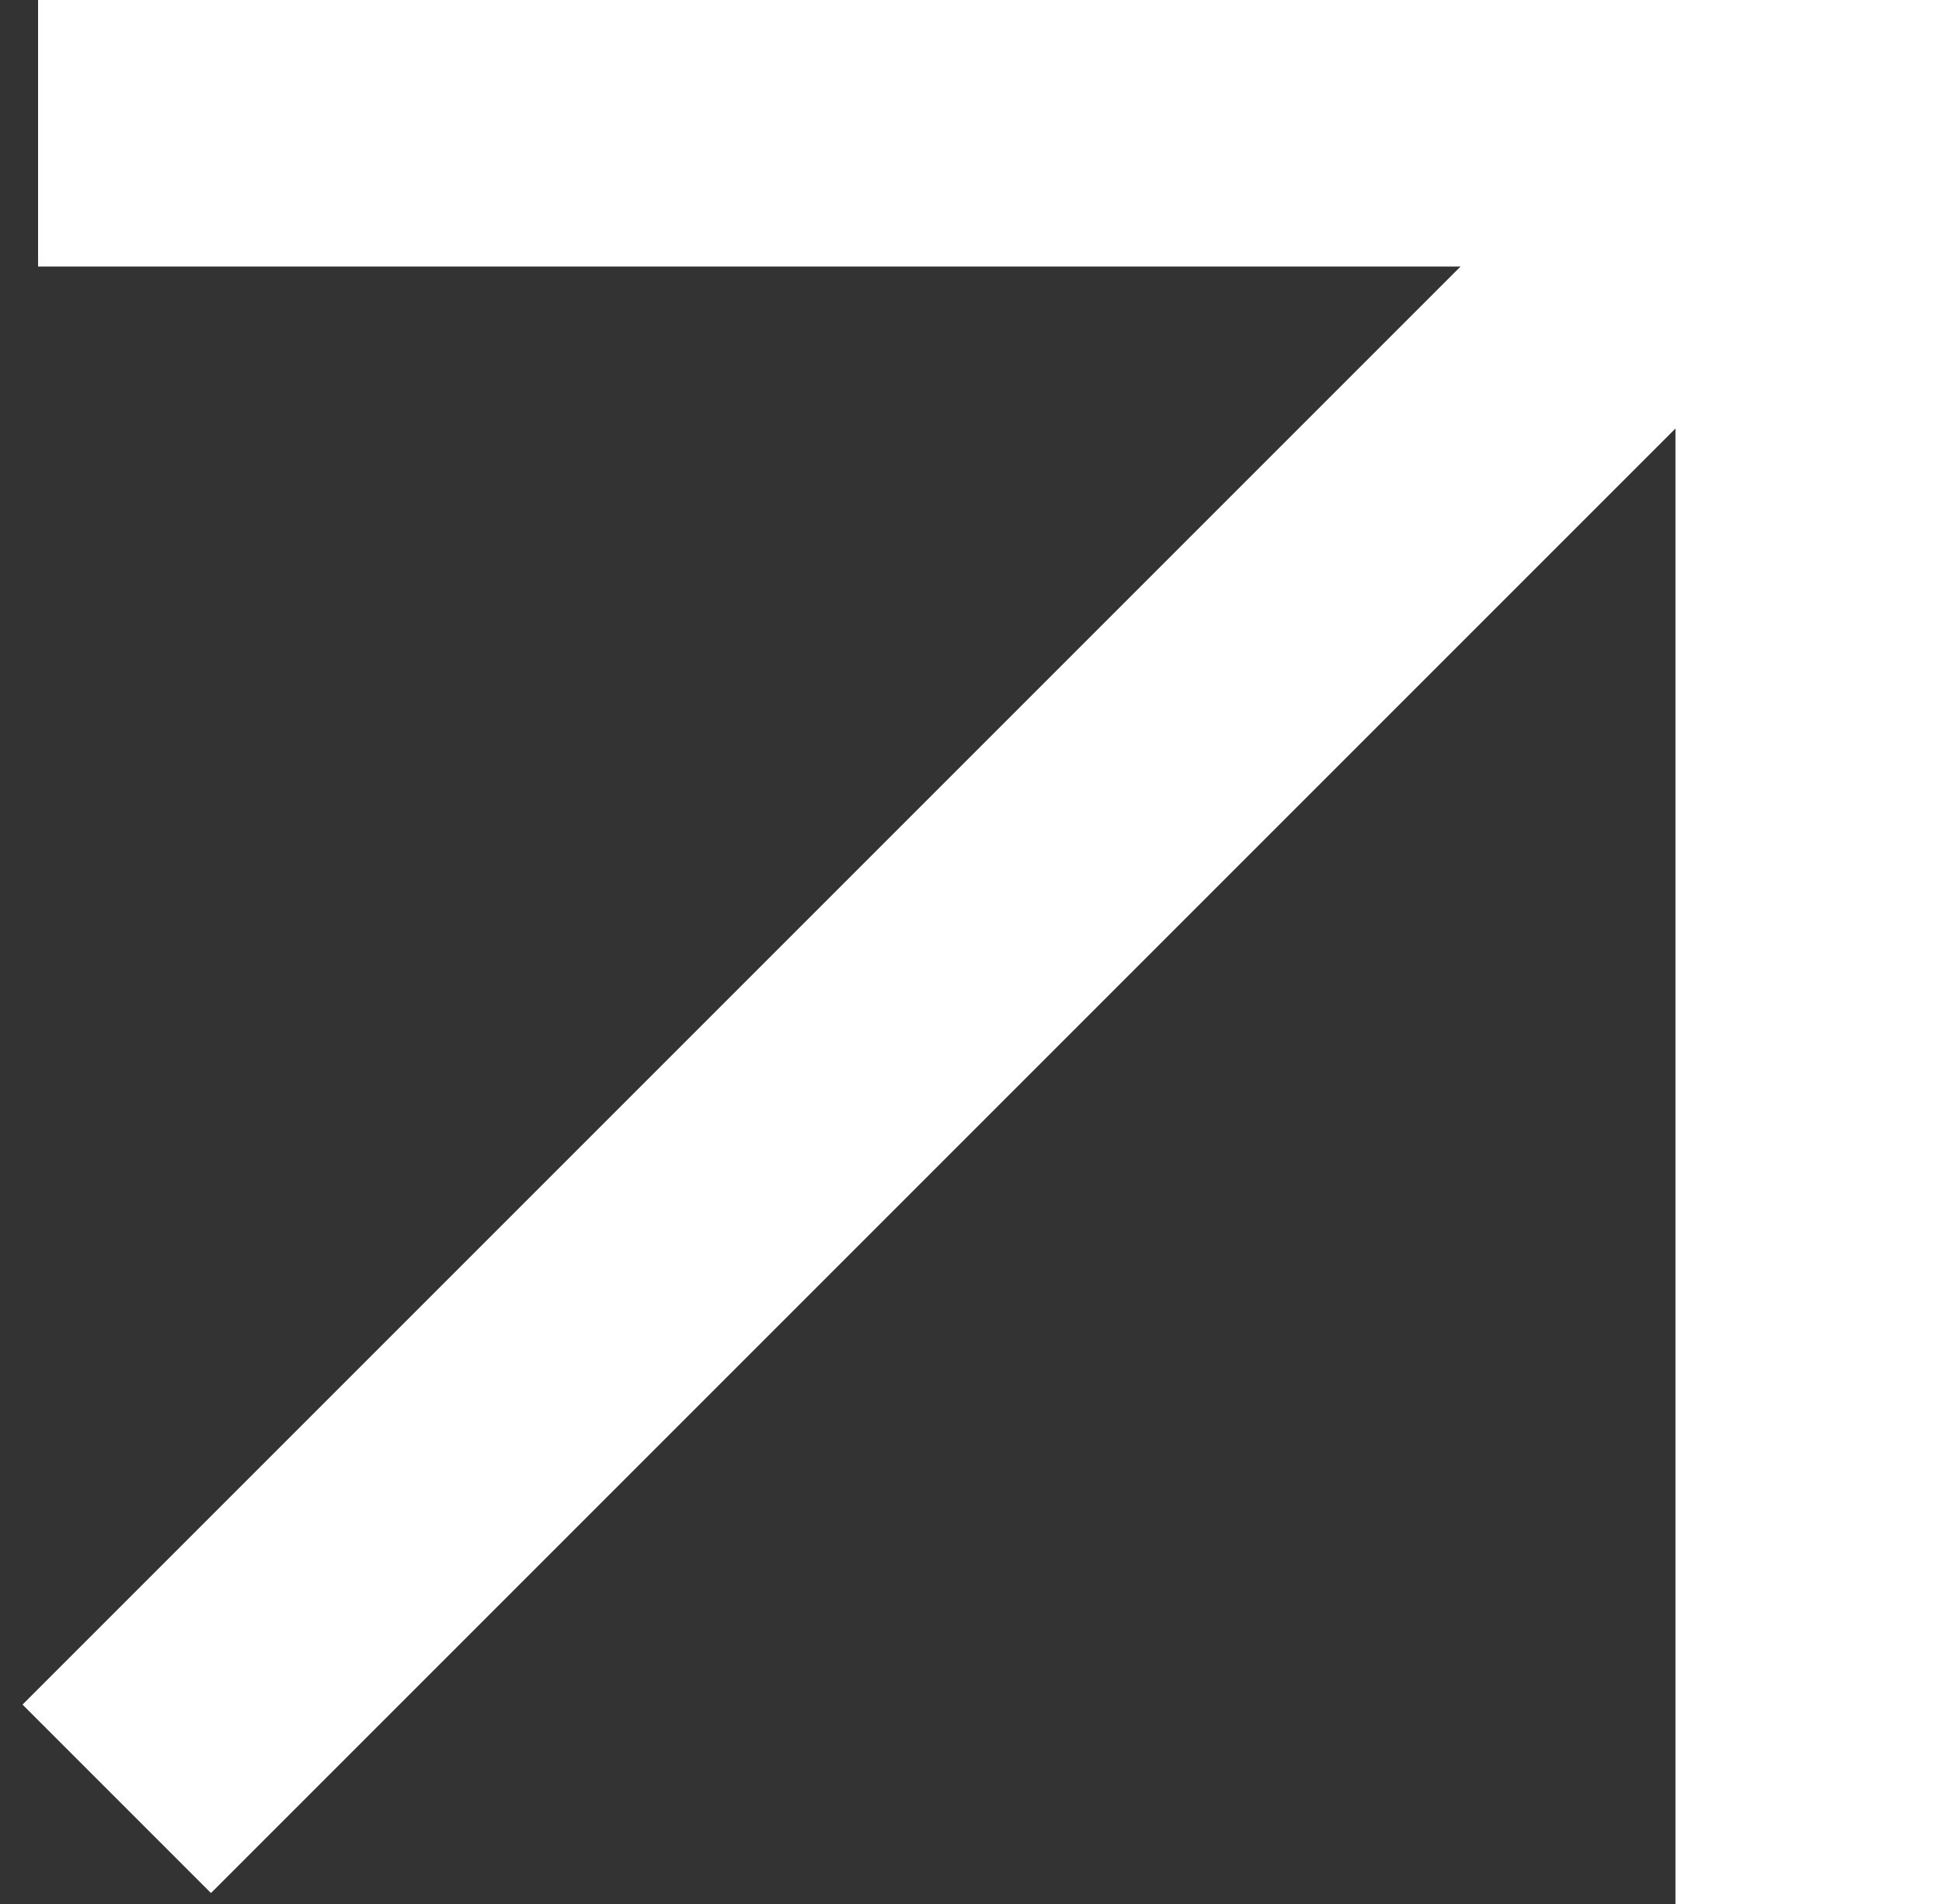 <?xml version="1.0" encoding="UTF-8"?> <svg xmlns="http://www.w3.org/2000/svg" width="51" height="50" viewBox="0 0 51 50" fill="none"><rect x="0" y="0" width="51" height="50" fill="#333333" stroke="none"/> <rect x="1" width="50" height="7" fill="white"></rect> <rect width="50" height="7" transform="matrix(-4.37114e-08 1 1 4.37114e-08 44 0)" fill="white"></rect> <rect width="61.9" height="7" transform="matrix(-0.707 0.707 0.707 0.707 44.355 1)" fill="white"></rect> </svg> 